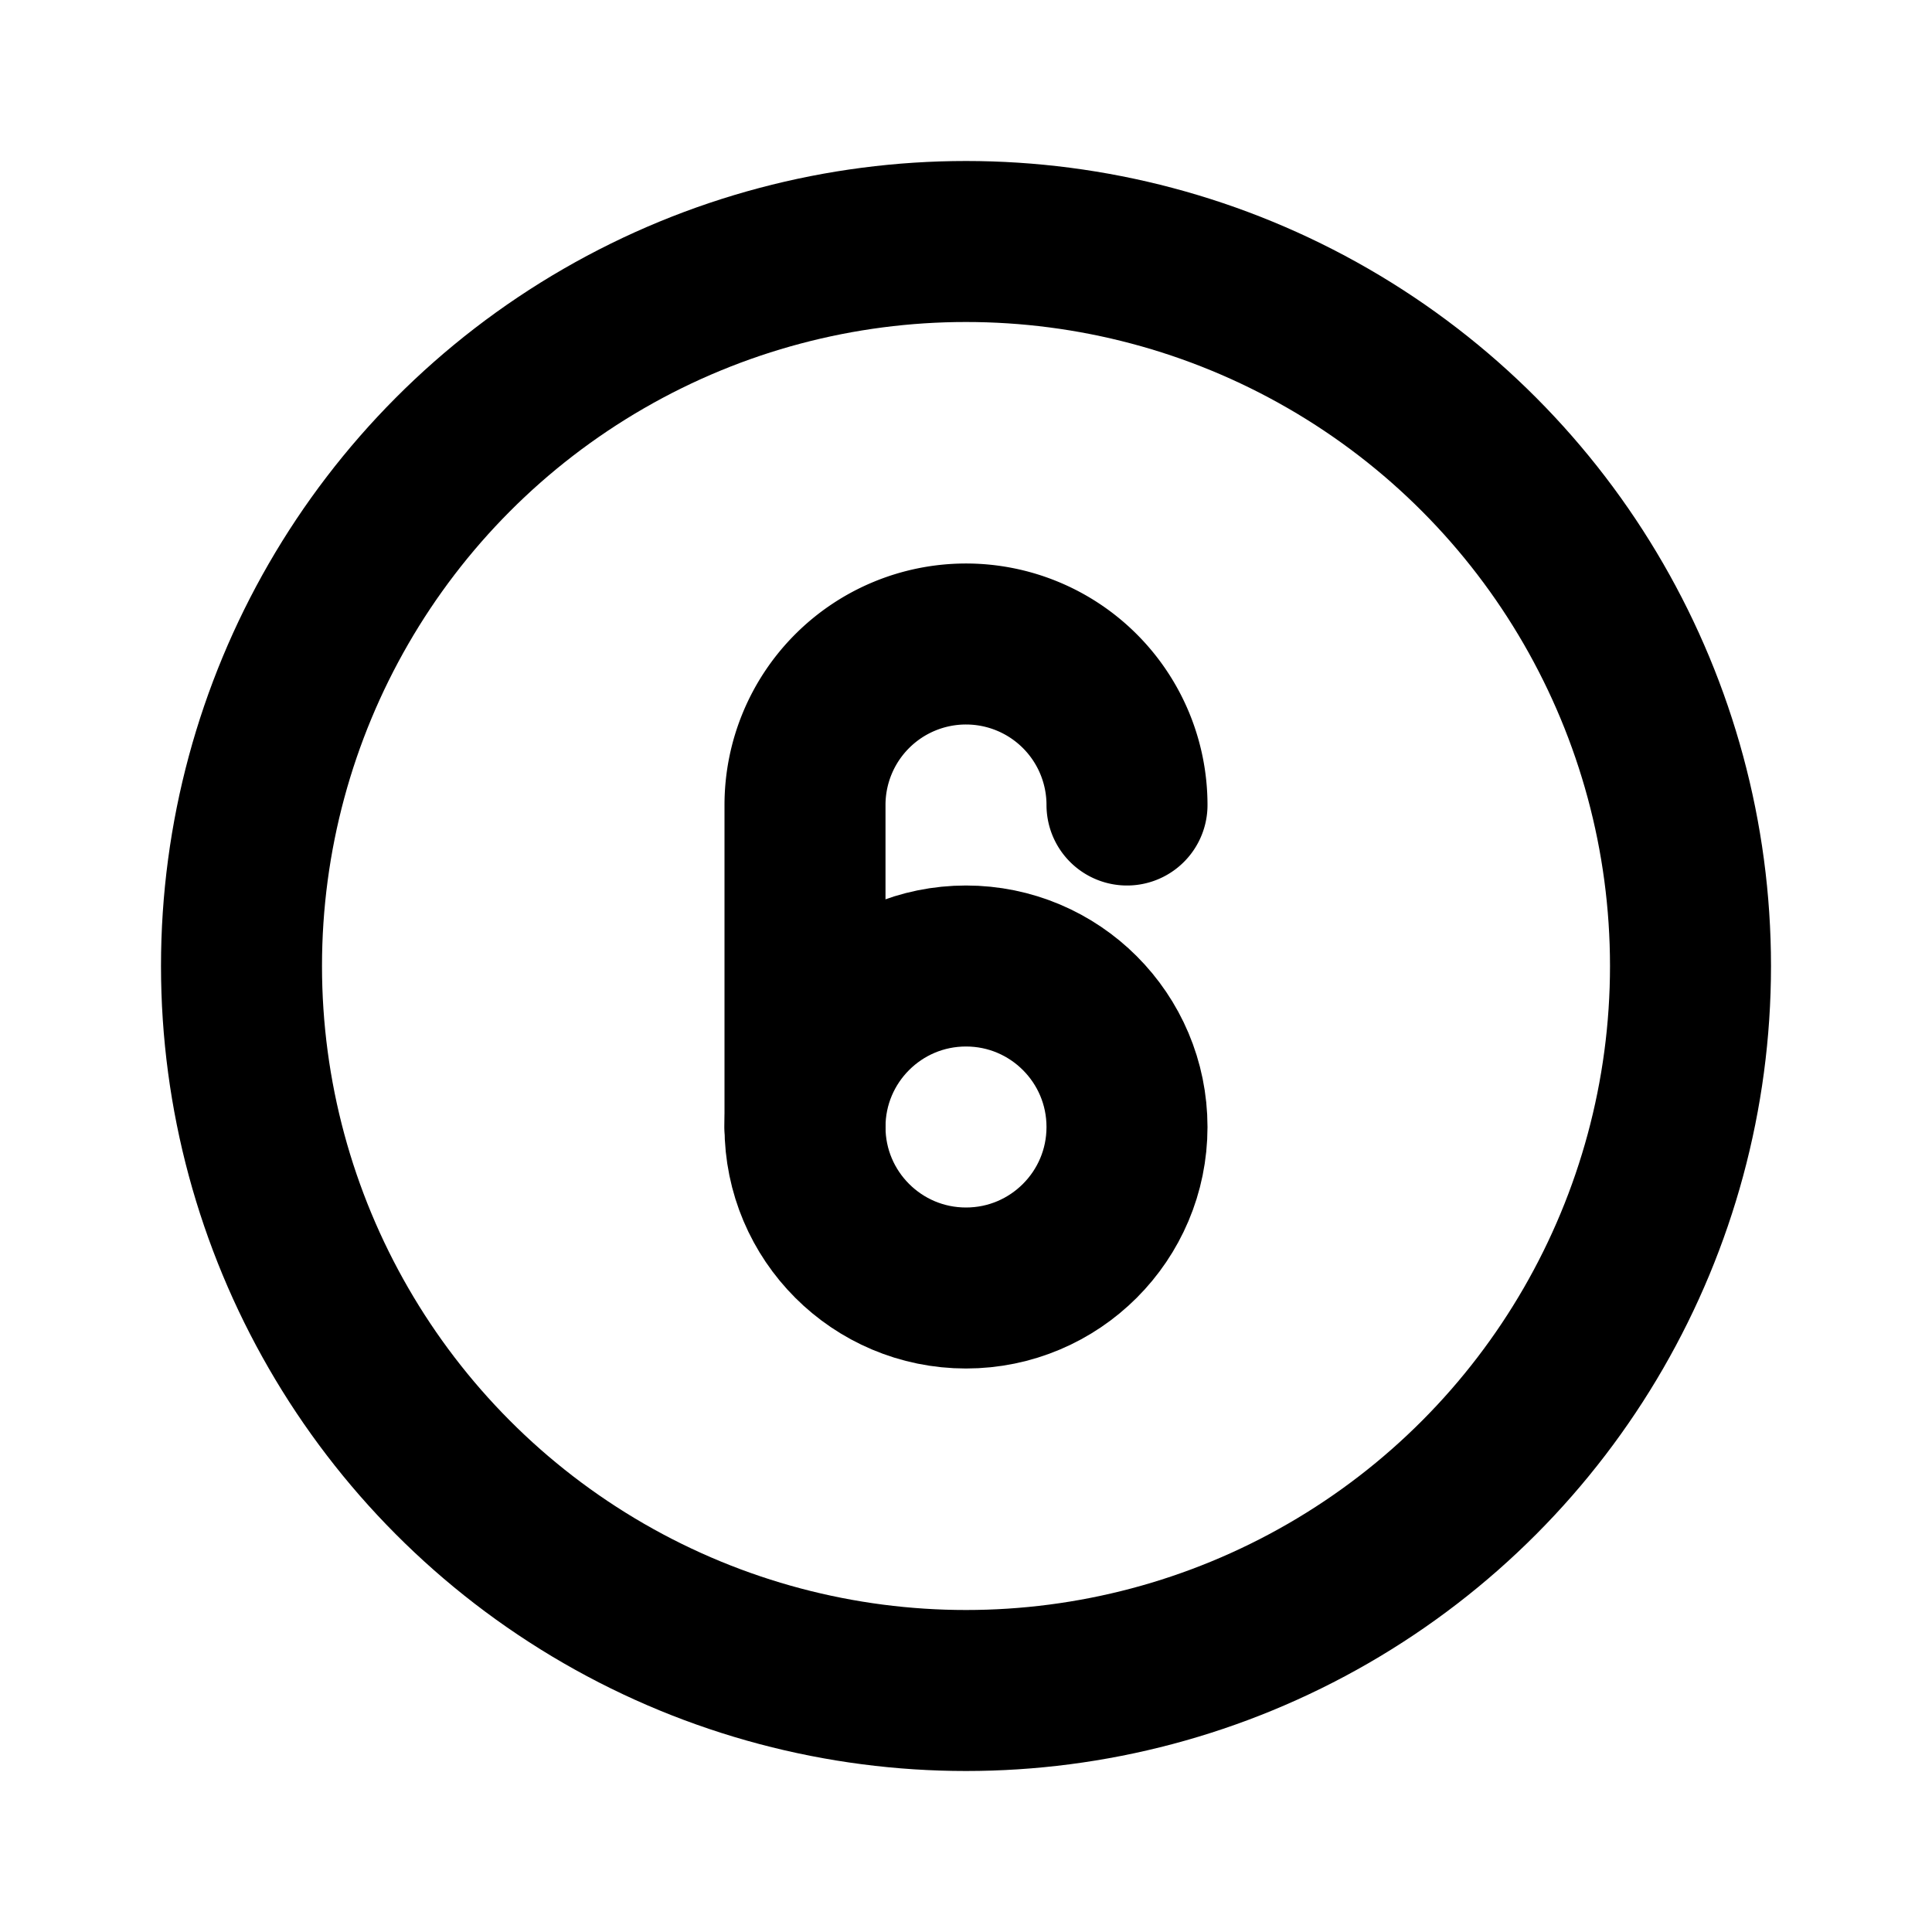 <svg xmlns="http://www.w3.org/2000/svg" class="icon icon-tabler icon-tabler-circle-6" width="24" height="24" viewBox="0 0 24 24" stroke-width="2" stroke="currentColor" fill="none" stroke-linecap="round" stroke-linejoin="round">
  <desc>Download more icon variants from https://tabler-icons.io/i/circle-6</desc>
  <path stroke="none" d="M0 0h24v24H0z" fill="none"/>
  <circle cx="12" cy="14" r="2" />
  <path d="M14 10a2 2 0 1 0 -4 0v4" />
  <circle cx="12" cy="12" r="9" />
</svg>


